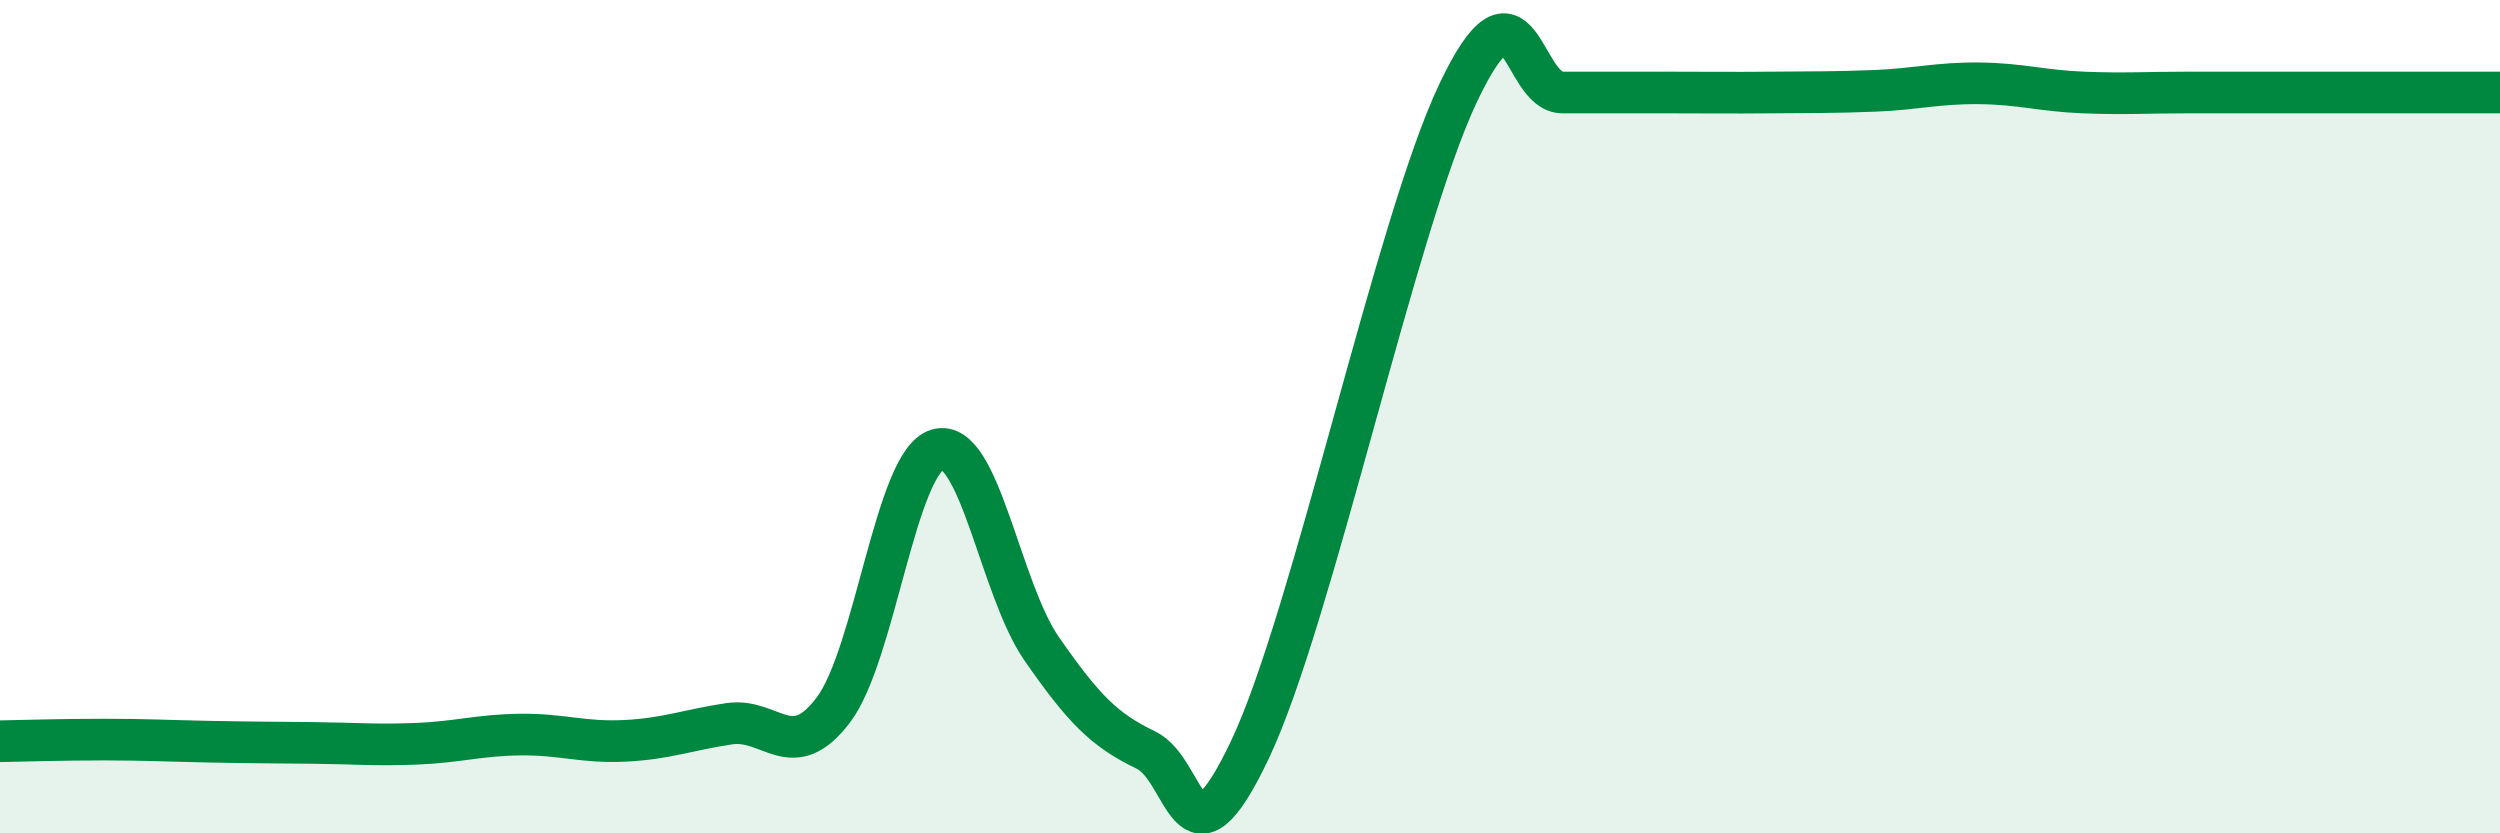 
    <svg width="60" height="20" viewBox="0 0 60 20" xmlns="http://www.w3.org/2000/svg">
      <path
        d="M 0,17.79 C 0.5,17.78 1.5,17.75 2.5,17.75 C 3.5,17.75 4,17.78 5,17.8 C 6,17.82 6.5,17.82 7.5,17.83 C 8.5,17.84 9,17.89 10,17.85 C 11,17.81 11.5,17.64 12.5,17.63 C 13.5,17.62 14,17.83 15,17.78 C 16,17.73 16.5,17.52 17.5,17.37 C 18.5,17.22 19,18.36 20,17.04 C 21,15.72 21.5,11.08 22.5,10.79 C 23.5,10.5 24,14.13 25,15.57 C 26,17.01 26.5,17.52 27.5,18 C 28.5,18.48 28.5,21.15 30,17.99 C 31.5,14.83 33.5,5.37 35,2.22 C 36.5,-0.93 36.5,2.22 37.5,2.22 C 38.5,2.22 39,2.22 40,2.22 C 41,2.22 41.5,2.23 42.5,2.22 C 43.5,2.21 44,2.22 45,2.18 C 46,2.14 46.5,1.99 47.5,2 C 48.5,2.01 49,2.18 50,2.22 C 51,2.26 51.5,2.22 52.5,2.22 C 53.5,2.22 54,2.22 55,2.22 C 56,2.22 56.5,2.22 57.5,2.22 C 58.5,2.22 59.5,2.22 60,2.22L60 20L0 20Z"
        fill="#008740"
        opacity="0.1"
        stroke-linecap="round"
        stroke-linejoin="round"
      />
      <path
        d="M 0,17.79 C 0.5,17.78 1.5,17.75 2.5,17.75 C 3.5,17.75 4,17.78 5,17.8 C 6,17.82 6.5,17.82 7.5,17.83 C 8.5,17.84 9,17.89 10,17.85 C 11,17.81 11.5,17.64 12.5,17.63 C 13.5,17.62 14,17.83 15,17.78 C 16,17.73 16.5,17.52 17.5,17.37 C 18.5,17.22 19,18.36 20,17.04 C 21,15.72 21.5,11.08 22.5,10.79 C 23.5,10.5 24,14.13 25,15.57 C 26,17.01 26.5,17.52 27.5,18 C 28.5,18.48 28.5,21.15 30,17.99 C 31.5,14.83 33.5,5.37 35,2.22 C 36.5,-0.93 36.5,2.22 37.5,2.22 C 38.5,2.22 39,2.22 40,2.22 C 41,2.22 41.5,2.23 42.5,2.22 C 43.5,2.21 44,2.22 45,2.18 C 46,2.14 46.5,1.99 47.5,2 C 48.5,2.01 49,2.18 50,2.22 C 51,2.26 51.5,2.22 52.5,2.22 C 53.5,2.22 54,2.22 55,2.22 C 56,2.22 56.5,2.22 57.5,2.22 C 58.5,2.22 59.5,2.22 60,2.22"
        stroke="#008740"
        stroke-width="1"
        fill="none"
        stroke-linecap="round"
        stroke-linejoin="round"
      />
    </svg>
  